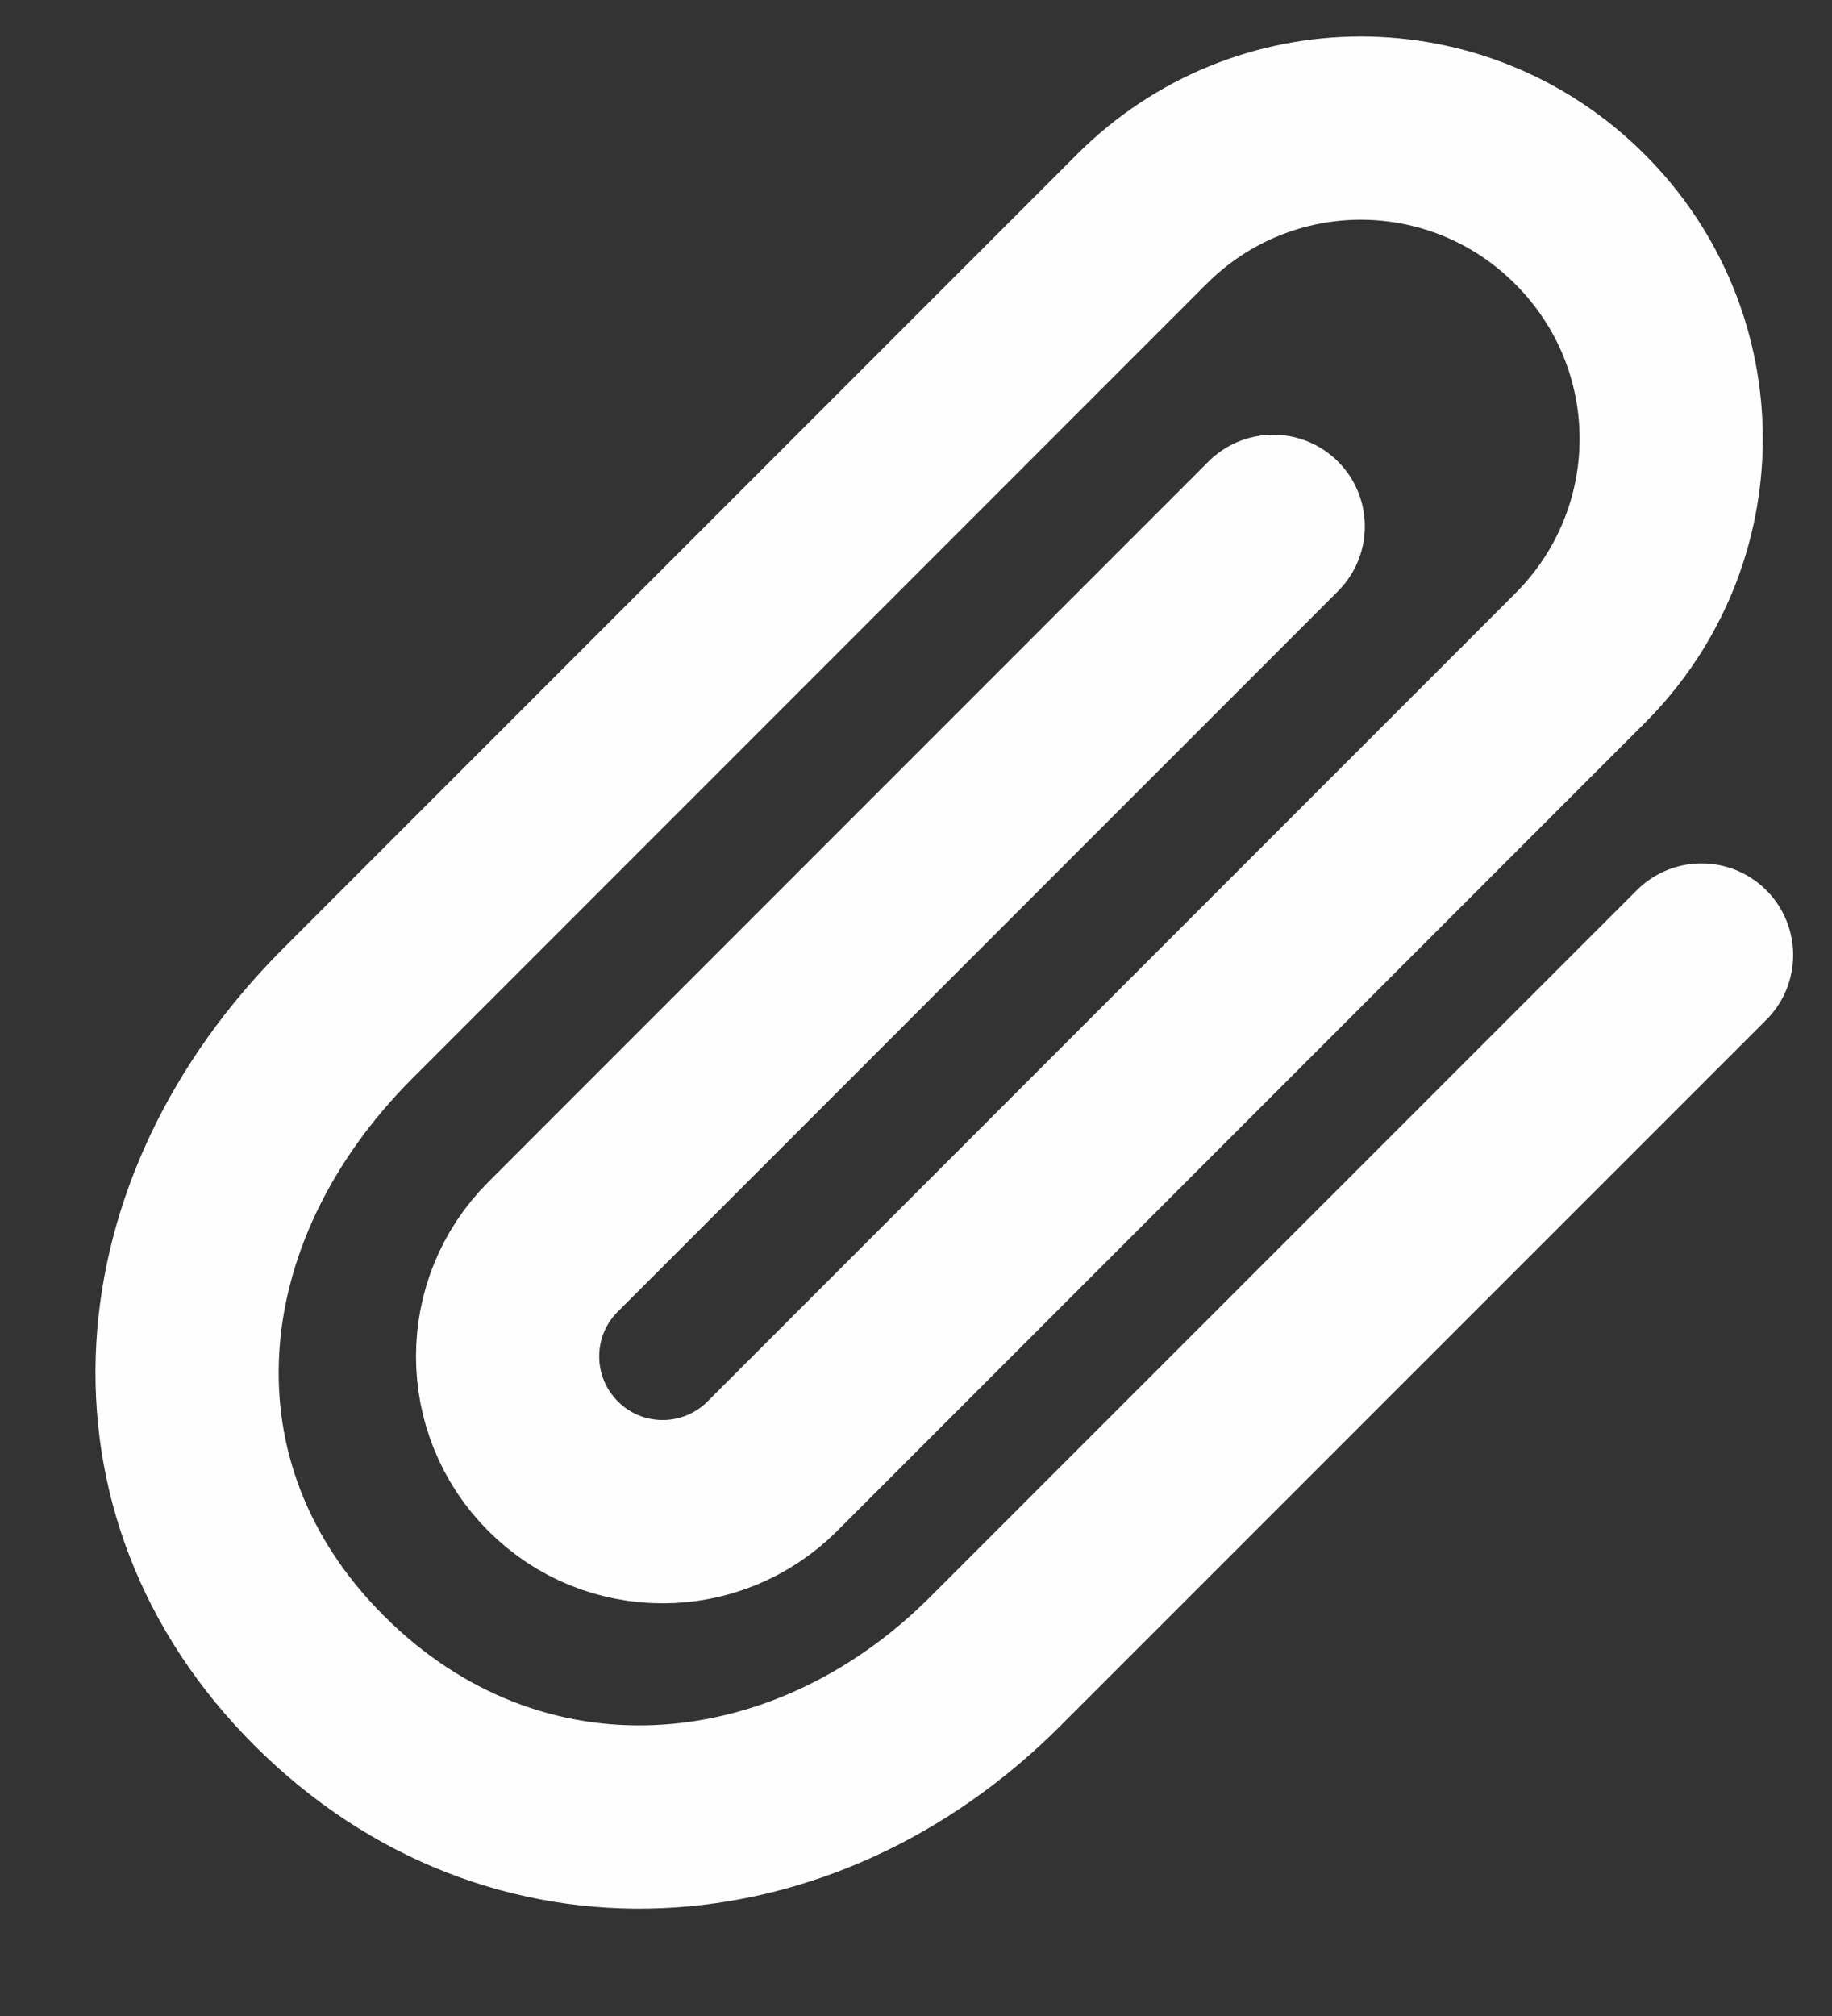 <svg width="10" height="11" viewBox="0 0 10 11" fill="none" xmlns="http://www.w3.org/2000/svg">
<rect x="0" y="0" width="10" height="11" fill="#333333" stroke="none"/>
<path d="M9.288 5.211L5.433 9.065C4.384 10.115 2.811 10.239 1.741 9.169C0.692 8.12 0.828 6.6 1.898 5.53L6.231 1.197C6.894 0.533 7.962 0.533 8.625 1.197C9.288 1.86 9.288 2.928 8.625 3.591L4.216 8C3.885 8.331 3.349 8.331 3.019 8C2.688 7.669 2.688 7.133 3.019 6.803L6.95 2.872" stroke="#FFFEFE" stroke-linecap="round"/>
</svg>

